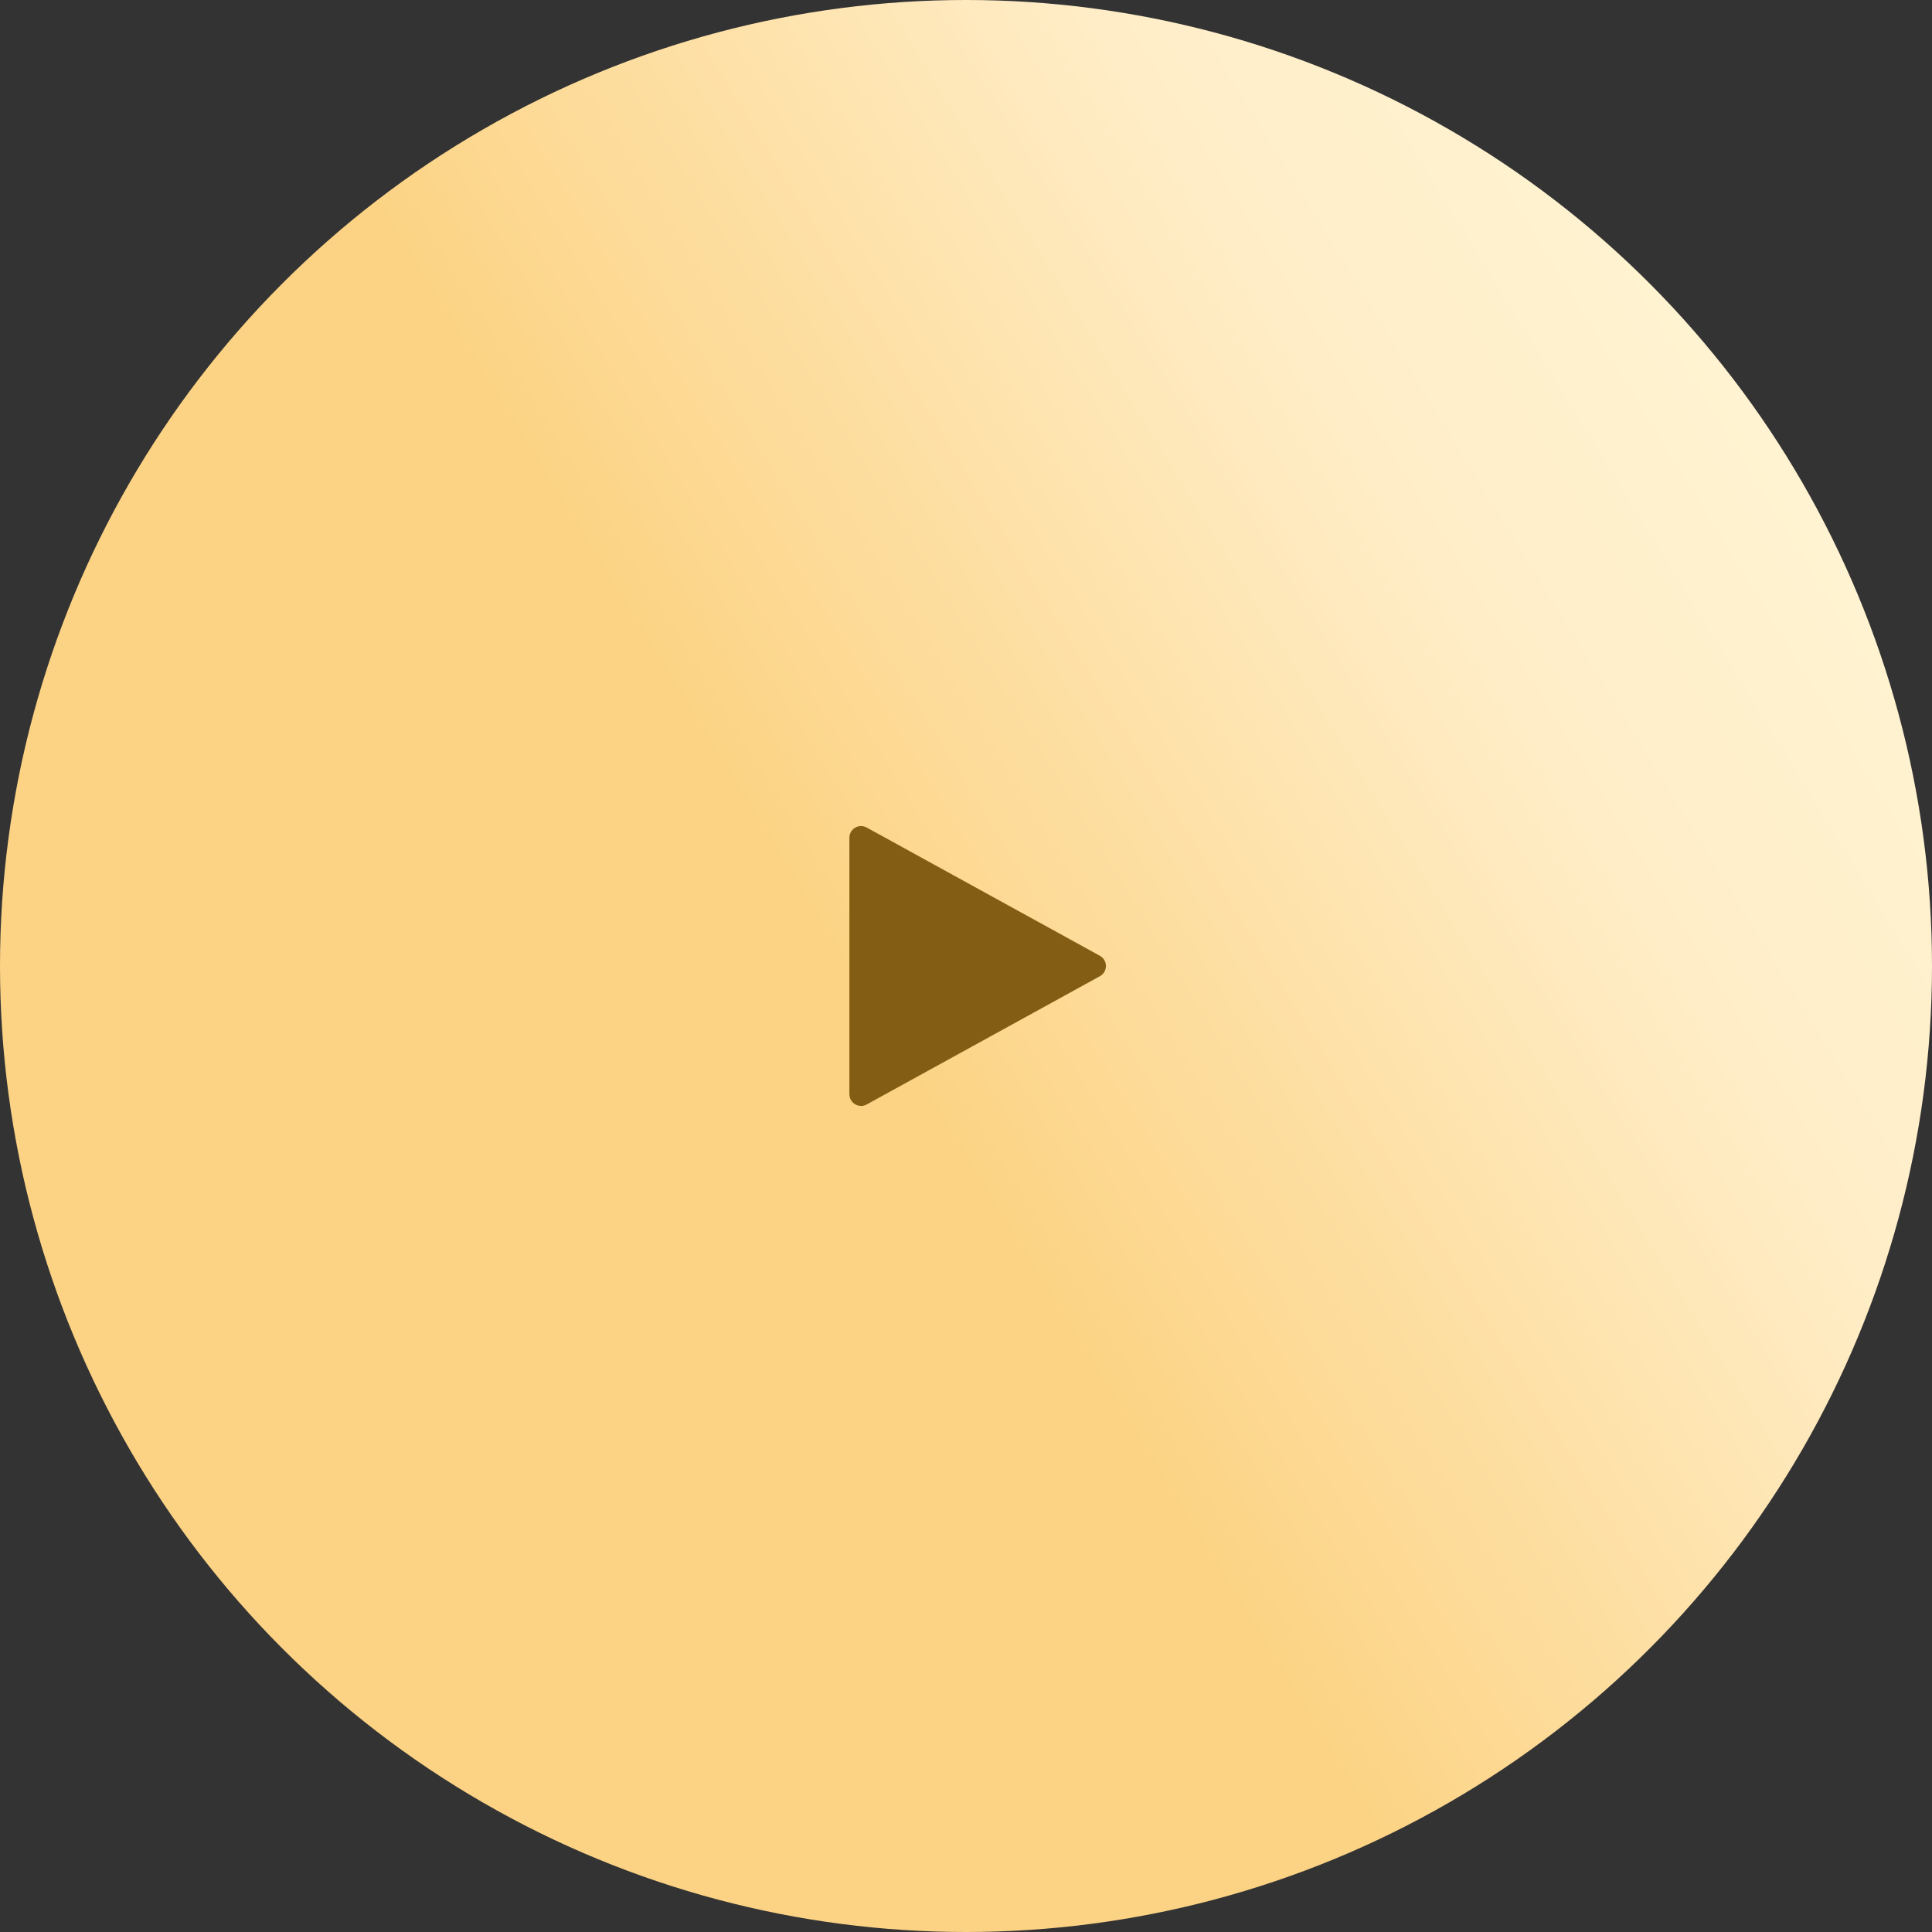 <?xml version="1.0" encoding="UTF-8"?> <svg xmlns="http://www.w3.org/2000/svg" width="104" height="104" viewBox="0 0 104 104" fill="none"><rect x="0" y="0" width="104" height="104" fill="#333333" stroke="none"/> <circle cx="52" cy="52" r="52" fill="url(#paint0_linear_267_20)"></circle> <path d="M46.35 59.533C46.184 59.533 46.024 59.467 45.907 59.349C45.789 59.231 45.723 59.071 45.723 58.905V45.095C45.723 44.986 45.751 44.879 45.805 44.784C45.859 44.689 45.937 44.61 46.031 44.555C46.125 44.499 46.232 44.469 46.341 44.468C46.45 44.466 46.557 44.493 46.653 44.545L59.207 51.45C59.306 51.504 59.388 51.584 59.445 51.681C59.502 51.777 59.532 51.888 59.532 52C59.532 52.112 59.502 52.223 59.445 52.319C59.388 52.416 59.306 52.496 59.207 52.55L46.653 59.455C46.56 59.506 46.456 59.533 46.35 59.533Z" fill="#835D13"></path> <defs> <linearGradient id="paint0_linear_267_20" x1="46.811" y1="61.849" x2="126.812" y2="12.612" gradientUnits="userSpaceOnUse"> <stop offset="0.038" stop-color="#FCD384"></stop> <stop offset="0.447" stop-color="#FFEDC7"></stop> <stop offset="0.752" stop-color="#FFF6D6"></stop> </linearGradient> </defs> </svg> 